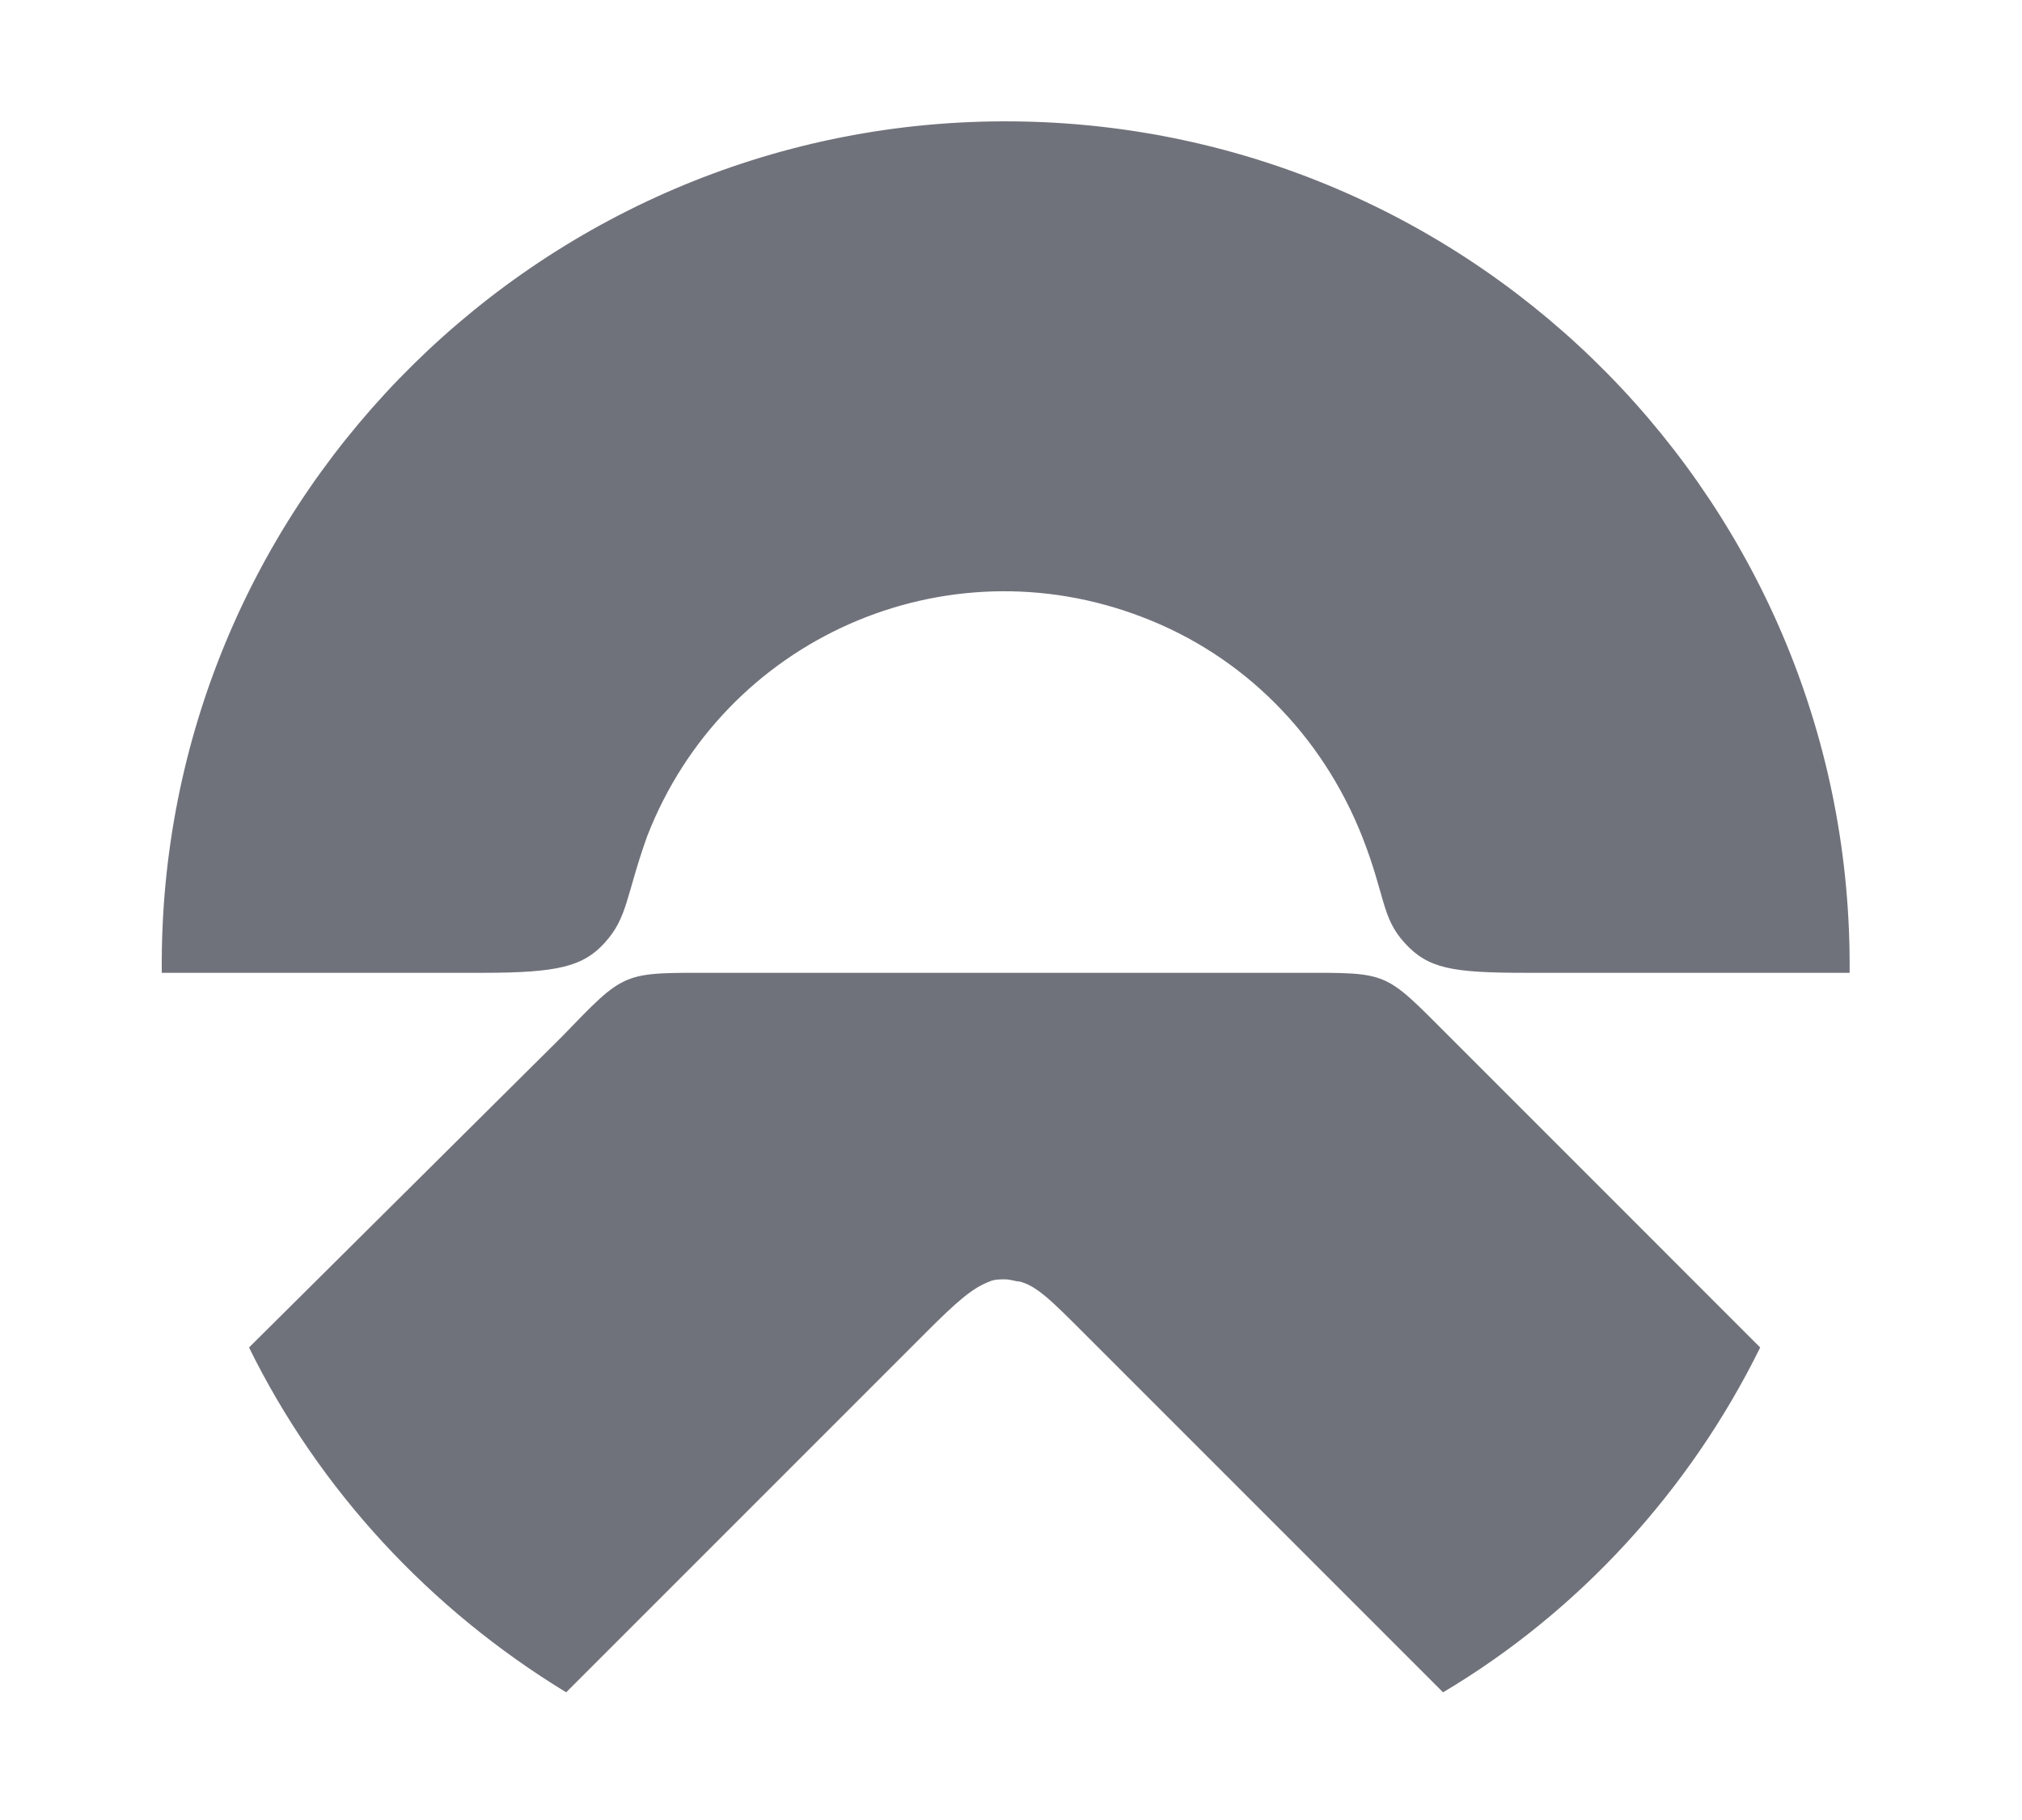 <svg xmlns="http://www.w3.org/2000/svg" width="50" height="45" viewBox="0 0 50 45" fill="none"><path d="M43.526 33.317L35.842 25.632C34.21 24.001 34.368 24.053 32.105 24.053H17.631C15.368 24.053 15.473 24.001 13.895 25.632L6.158 33.317C7.894 36.843 10.631 39.79 14 41.843L22.895 32.948C23.684 32.159 24.052 31.843 24.473 31.685C24.579 31.632 24.737 31.632 24.842 31.632C25 31.632 25.105 31.685 25.21 31.685C25.631 31.79 26 32.159 26.789 32.948L35.684 41.843C39.052 39.843 41.789 36.843 43.526 33.317Z" fill="#70727B"></path><path d="M14.947 23.317C15.526 22.685 15.474 22.159 16 20.685C17.895 15.79 23.368 13.369 28.263 15.264C30.737 16.211 32.684 18.159 33.684 20.685C34.263 22.159 34.158 22.685 34.737 23.317C35.316 23.948 35.895 24.053 37.737 24.053H45.737C45.842 12.527 36.579 3.106 25.053 3.001C13.526 2.896 4.053 12.211 4 23.738C4 23.843 4 23.948 4 24.053H11.947C13.789 24.053 14.421 23.896 14.947 23.317Z" fill="#70727B"></path></svg>